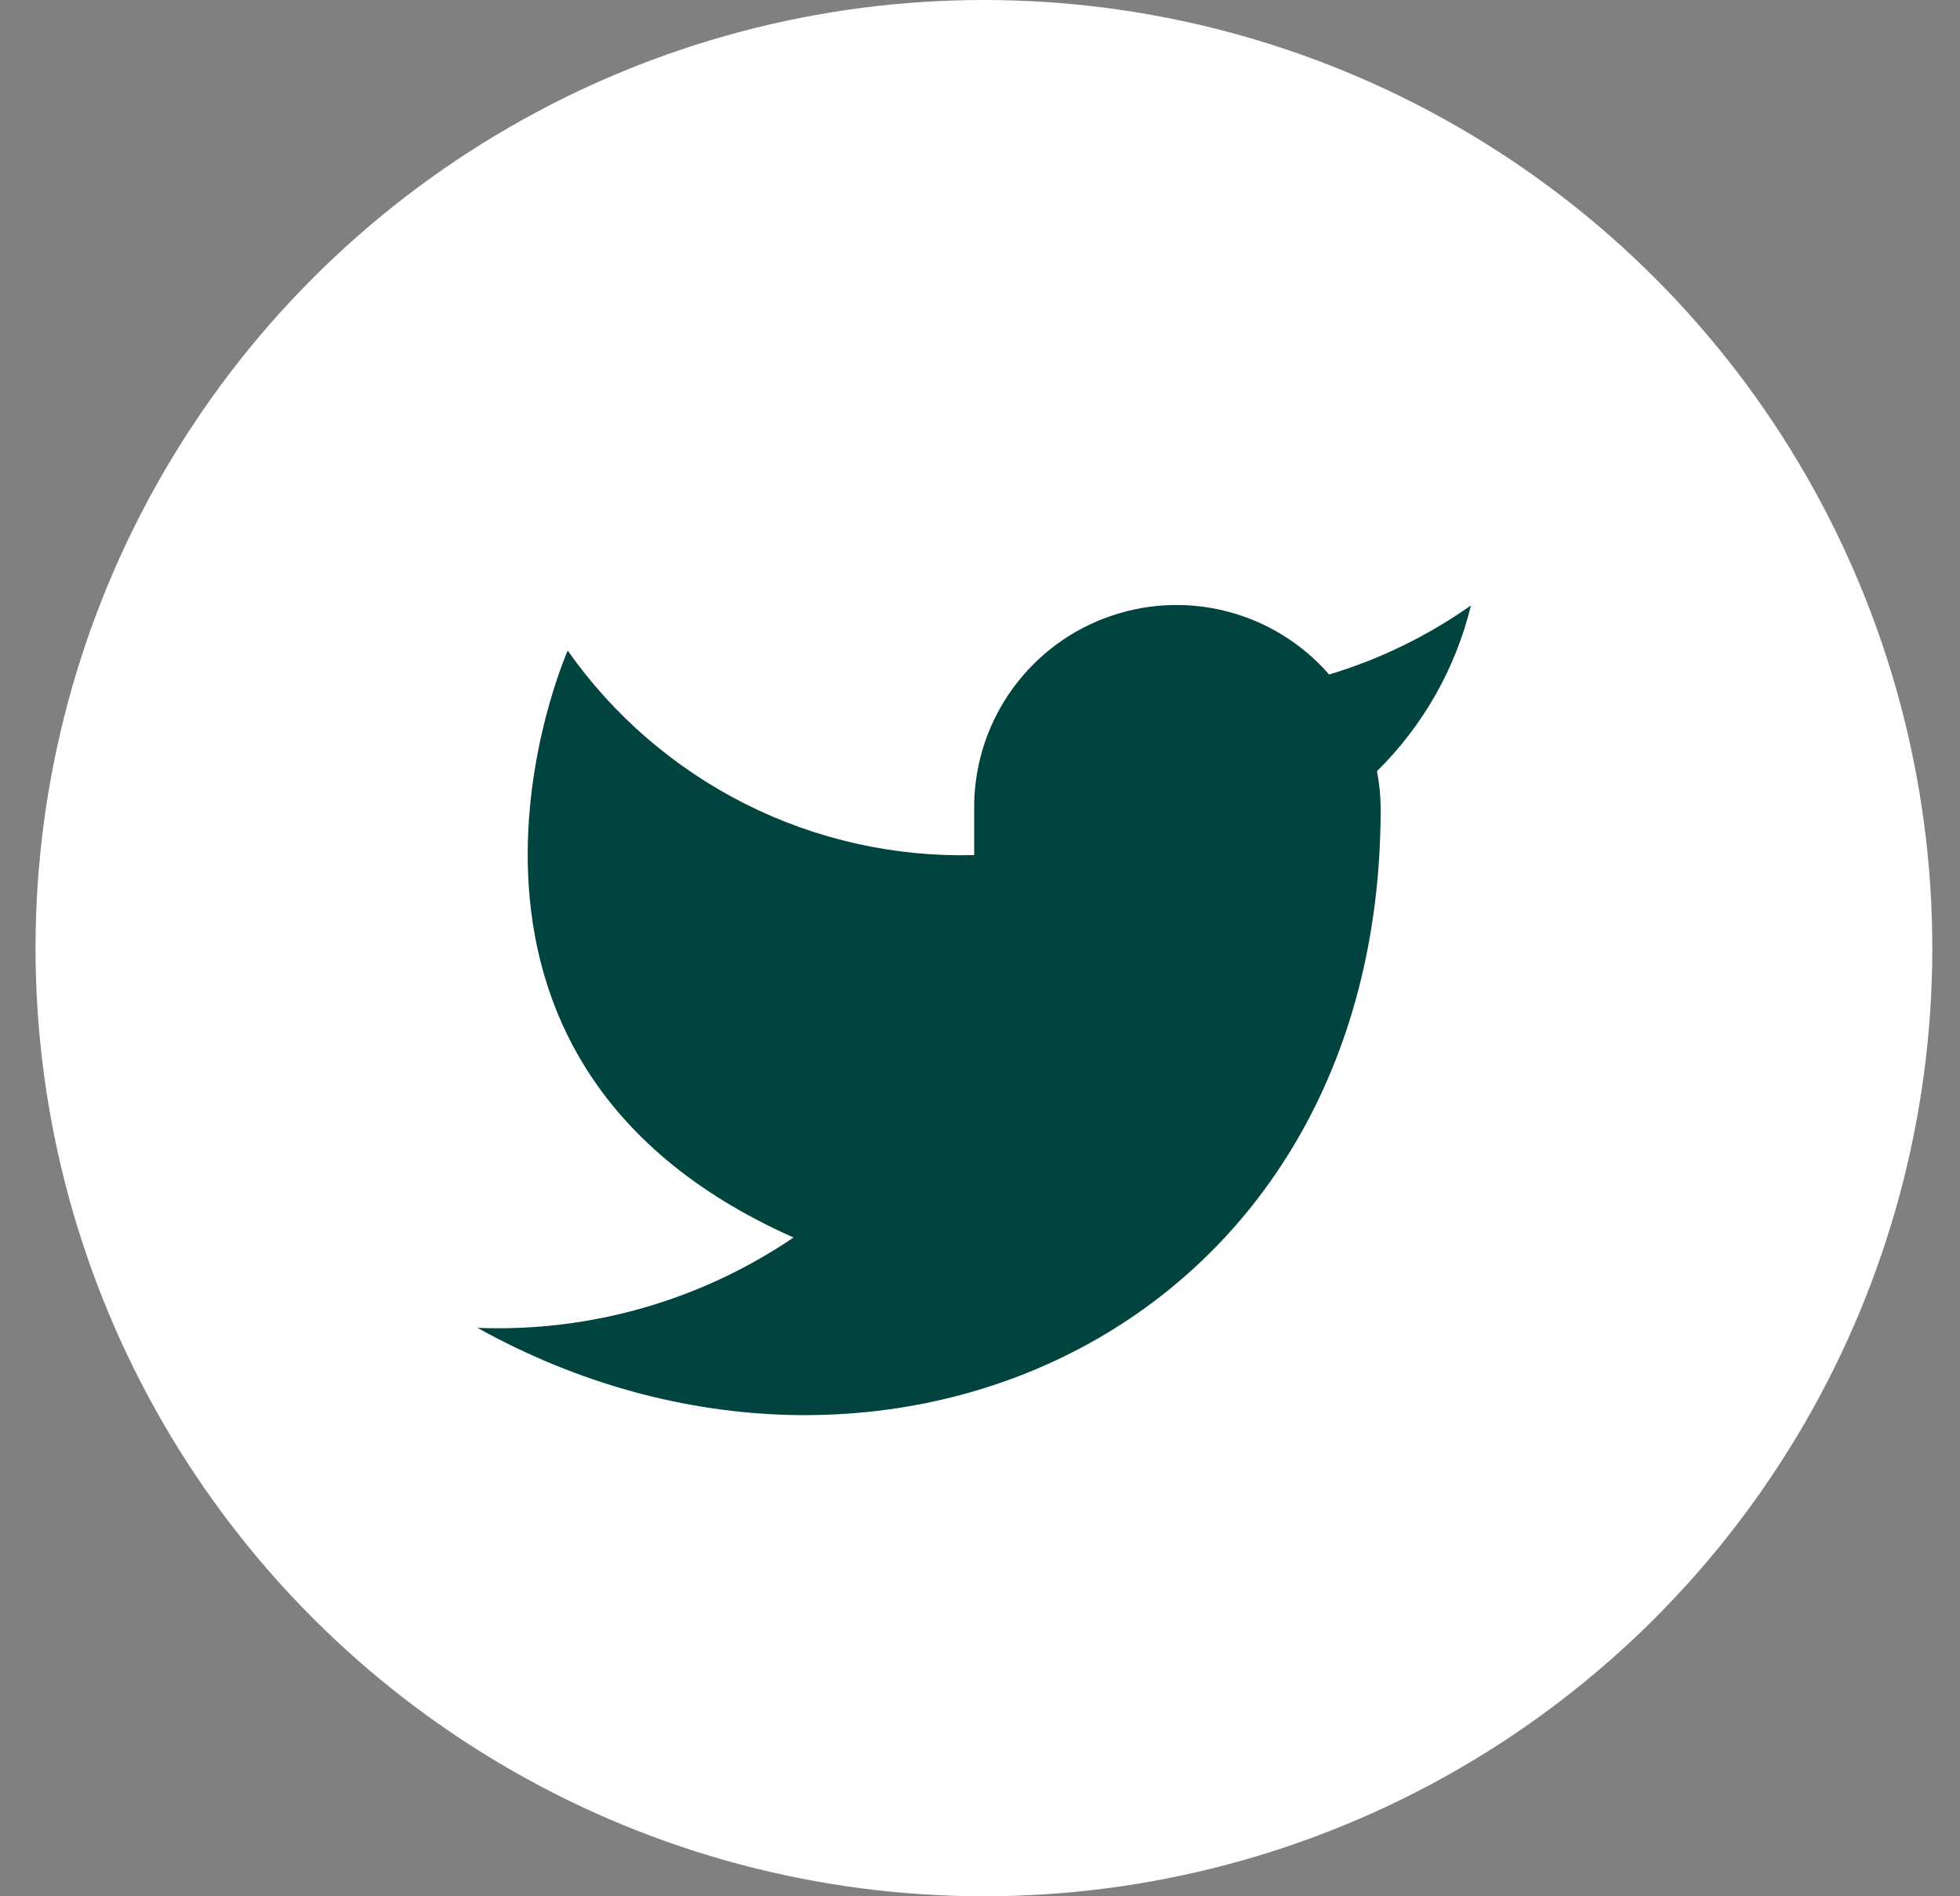 <svg width="31" height="30" viewBox="0 0 31 30" fill="none" xmlns="http://www.w3.org/2000/svg">
<rect x="0" y="0" width="31" height="30" fill="#808080" stroke="none"/>
<circle cx="15.562" cy="15" r="15" fill="white"/>
<g clip-path="url(#clip0_0_12109)">
<path d="M23.265 9.578C22.581 10.061 21.824 10.43 21.022 10.671C20.592 10.177 20.02 9.826 19.384 9.667C18.748 9.508 18.079 9.548 17.467 9.782C16.854 10.015 16.328 10.432 15.96 10.974C15.592 11.516 15.399 12.159 15.408 12.814V13.528C14.153 13.561 12.909 13.283 11.787 12.718C10.666 12.153 9.701 11.32 8.979 10.293C8.979 10.293 6.122 16.721 12.551 19.578C11.08 20.577 9.327 21.078 7.551 21.007C13.979 24.578 21.837 21.007 21.837 12.793C21.836 12.594 21.817 12.395 21.779 12.2C22.508 11.481 23.023 10.573 23.265 9.578V9.578Z" fill="#00433F"/>
</g>
<defs>
<clipPath id="clip0_0_12109">
<rect width="17.143" height="17.143" fill="white" transform="translate(6.836 7.436)"/>
</clipPath>
</defs>
</svg>
